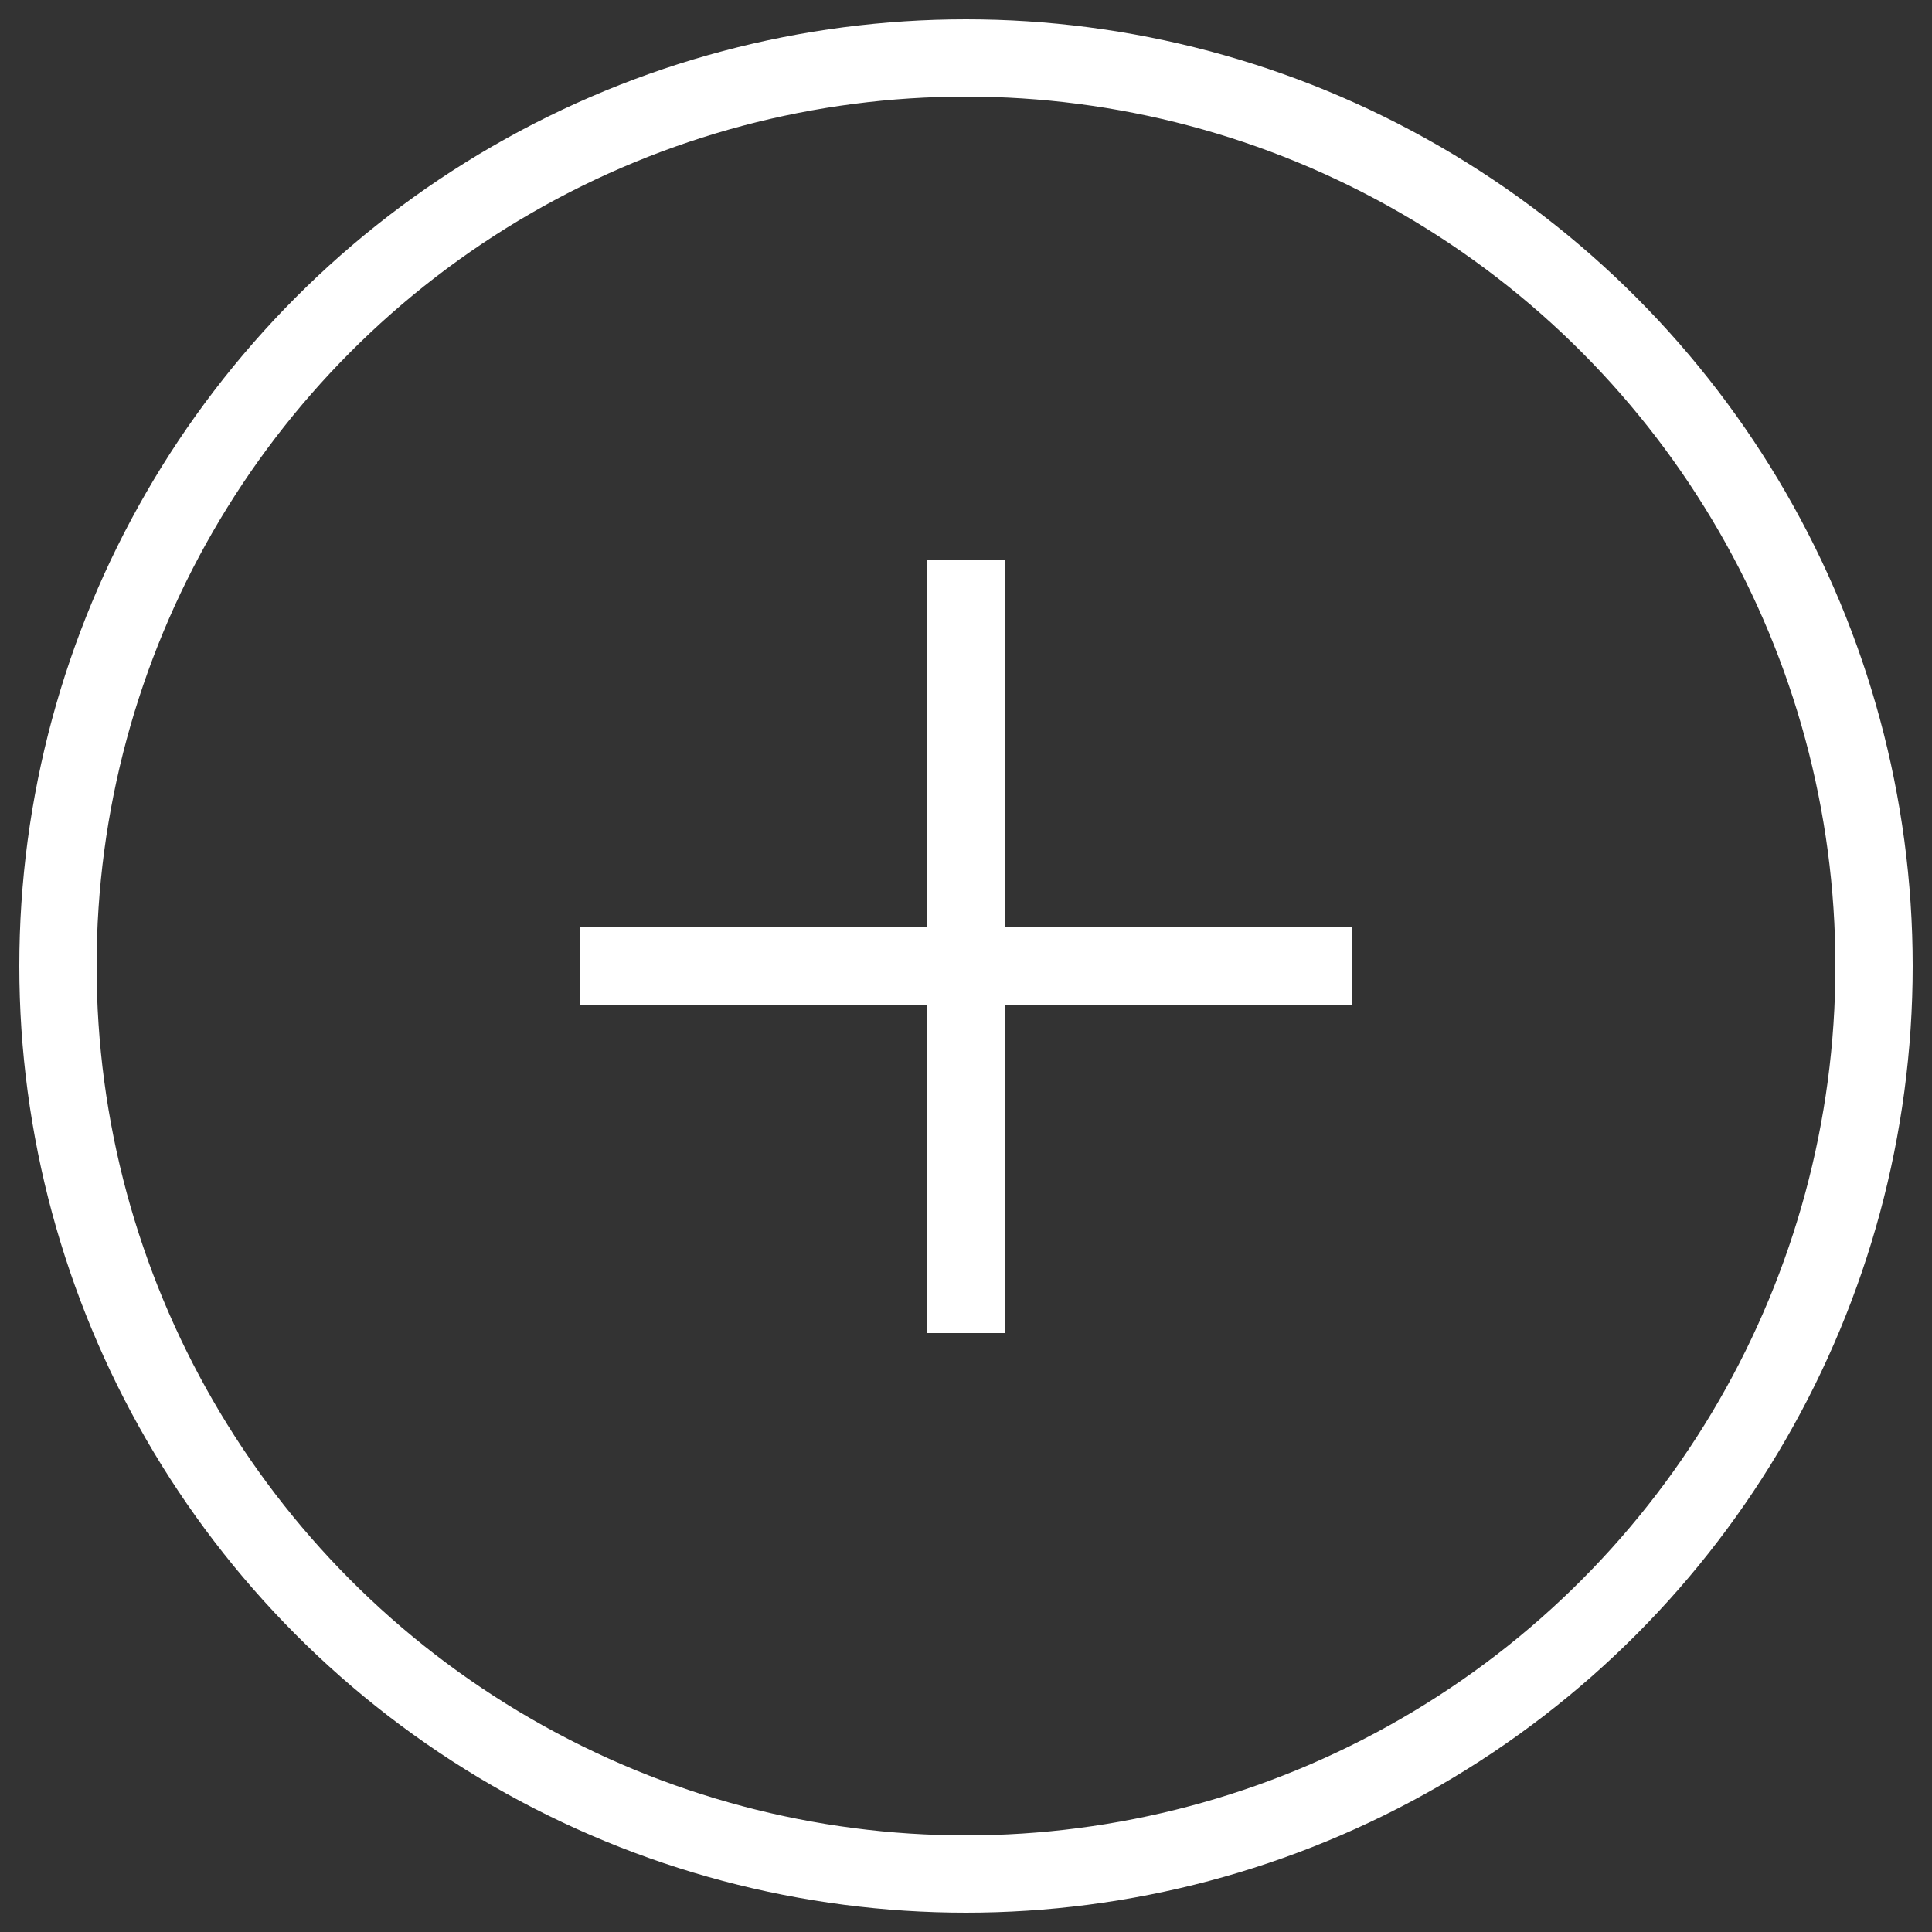 <svg xmlns="http://www.w3.org/2000/svg" xmlns:xlink="http://www.w3.org/1999/xlink" version="1.1" x="0px" y="0px" viewBox="0 0 100 100" enable-background="new 0 0 100 100" xml:space="preserve">
	<rect x="0" y="0" width="100" height="100" fill="#333333" stroke="none"/>
	<g>
		<circle fill="none" stroke="#ffffff" stroke-width="4" stroke-miterlimit="10" cx="50" cy="50" r="47"/>
		<line fill="none" stroke="#ffffff" stroke-width="4" stroke-miterlimit="10" x1="50" y1="29" x2="50" y2="69"/>
		<line fill="none" stroke="#ffffff" stroke-width="4" stroke-miterlimit="10" x1="70" y1="50" x2="30" y2="50"/>
	</g>
</svg>